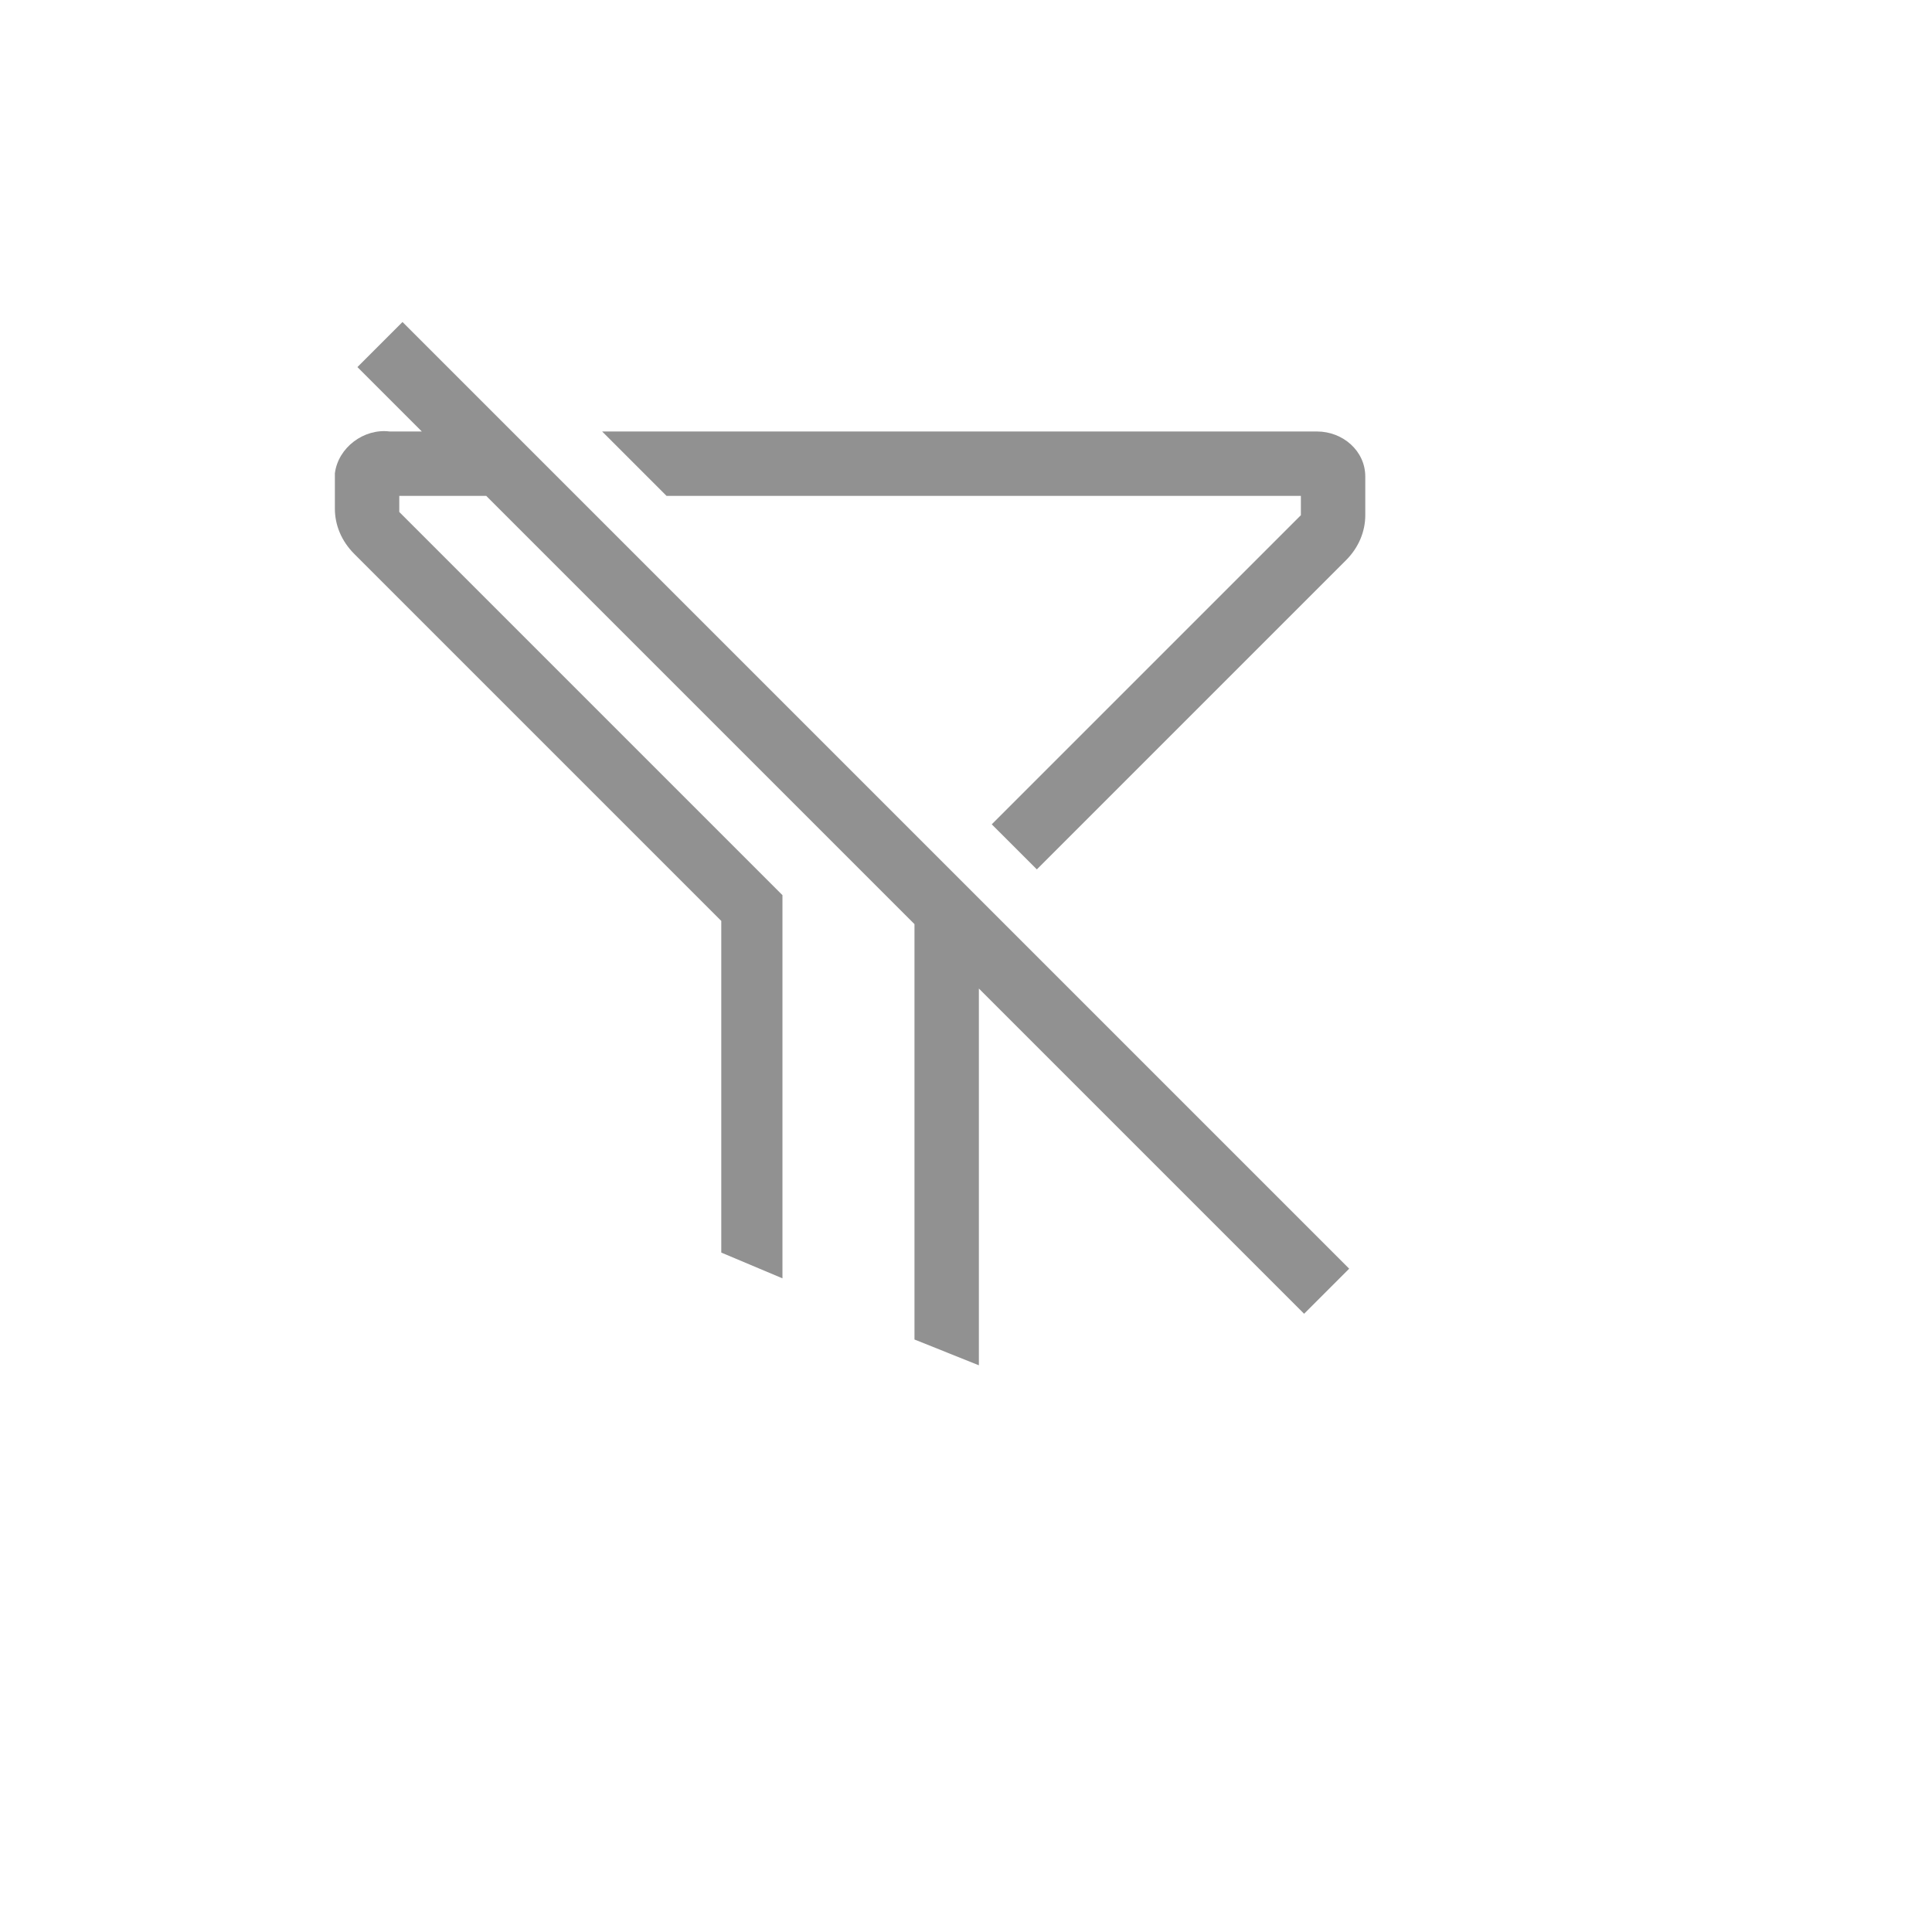 <svg xmlns="http://www.w3.org/2000/svg" version="1.1" xmlns:xlink="http://www.w3.org/1999/xlink" width="100%" height="100%" id="svgWorkerArea" viewBox="-25 -25 625 625" xmlns:idraw="https://idraw.muisca.co" style="background: white;"><defs id="defsdoc"><pattern id="patternBool" x="0" y="0" width="10" height="10" patternUnits="userSpaceOnUse" patternTransform="rotate(35)"><circle cx="5" cy="5" r="4" style="stroke: none;fill: #ff000070;"></circle></pattern></defs><g id="fileImp-159996680" class="cosito"><path id="pathImp-201608284" fill="#91919144" class="grouped" d="M416.667 129.167C416.667 120.833 409.375 114.583 401.042 114.583 401.042 114.583 169.792 114.583 169.792 114.583 169.792 114.583 190.625 135.417 190.625 135.417 190.625 135.417 395.833 135.417 395.833 135.417 395.833 135.417 395.833 141.667 395.833 141.667 395.833 141.667 295.833 241.667 295.833 241.667 295.833 241.667 310.417 256.25 310.417 256.25 310.417 256.25 410.417 156.25 410.417 156.25 414.583 152.083 416.667 146.875 416.667 141.667 416.667 141.667 416.667 130.208 416.667 130.208 416.667 130.208 416.667 129.167 416.667 129.167 416.667 129.167 416.667 129.167 416.667 129.167"></path><path id="pathImp-83381124" fill="#91919144" class="grouped" d="M90.625 93.75C90.625 93.75 111.458 114.583 111.458 114.583 111.458 114.583 101.042 114.583 101.042 114.583 92.708 113.542 84.375 119.792 83.333 128.125 83.333 128.125 83.333 139.583 83.333 139.583 83.333 144.792 85.417 150 89.583 154.167 89.583 154.167 208.333 272.917 208.333 272.917 208.333 272.917 208.333 380.208 208.333 380.208 208.333 380.208 228.125 388.542 228.125 388.542 228.125 388.542 228.125 264.583 228.125 264.583 228.125 264.583 104.167 140.625 104.167 140.625 104.167 140.625 104.167 135.417 104.167 135.417 104.167 135.417 132.292 135.417 132.292 135.417 132.292 135.417 270.833 273.958 270.833 273.958 270.833 273.958 270.833 408.333 270.833 408.333 270.833 408.333 291.667 416.667 291.667 416.667 291.667 416.667 291.667 416.667 291.667 415.625 291.667 415.625 291.667 294.792 291.667 294.792 291.667 294.792 396.875 400 396.875 400 396.875 400 411.458 385.417 411.458 385.417 411.458 385.417 105.208 79.167 105.208 79.167 105.208 79.167 90.625 93.75 90.625 93.75 90.625 93.75 90.625 93.75 90.625 93.75"></path><path id="rectImp-325251634" fill="#91919144" fill-opacity="0" class="grouped" d="M62.5 62.5C62.5 62.5 437.5 62.5 437.5 62.5 437.5 62.5 437.5 437.5 437.5 437.5 437.5 437.5 62.5 437.5 62.5 437.5 62.5 437.5 62.5 62.5 62.5 62.5 62.5 62.5 62.5 62.5 62.5 62.5"></path></g></svg>